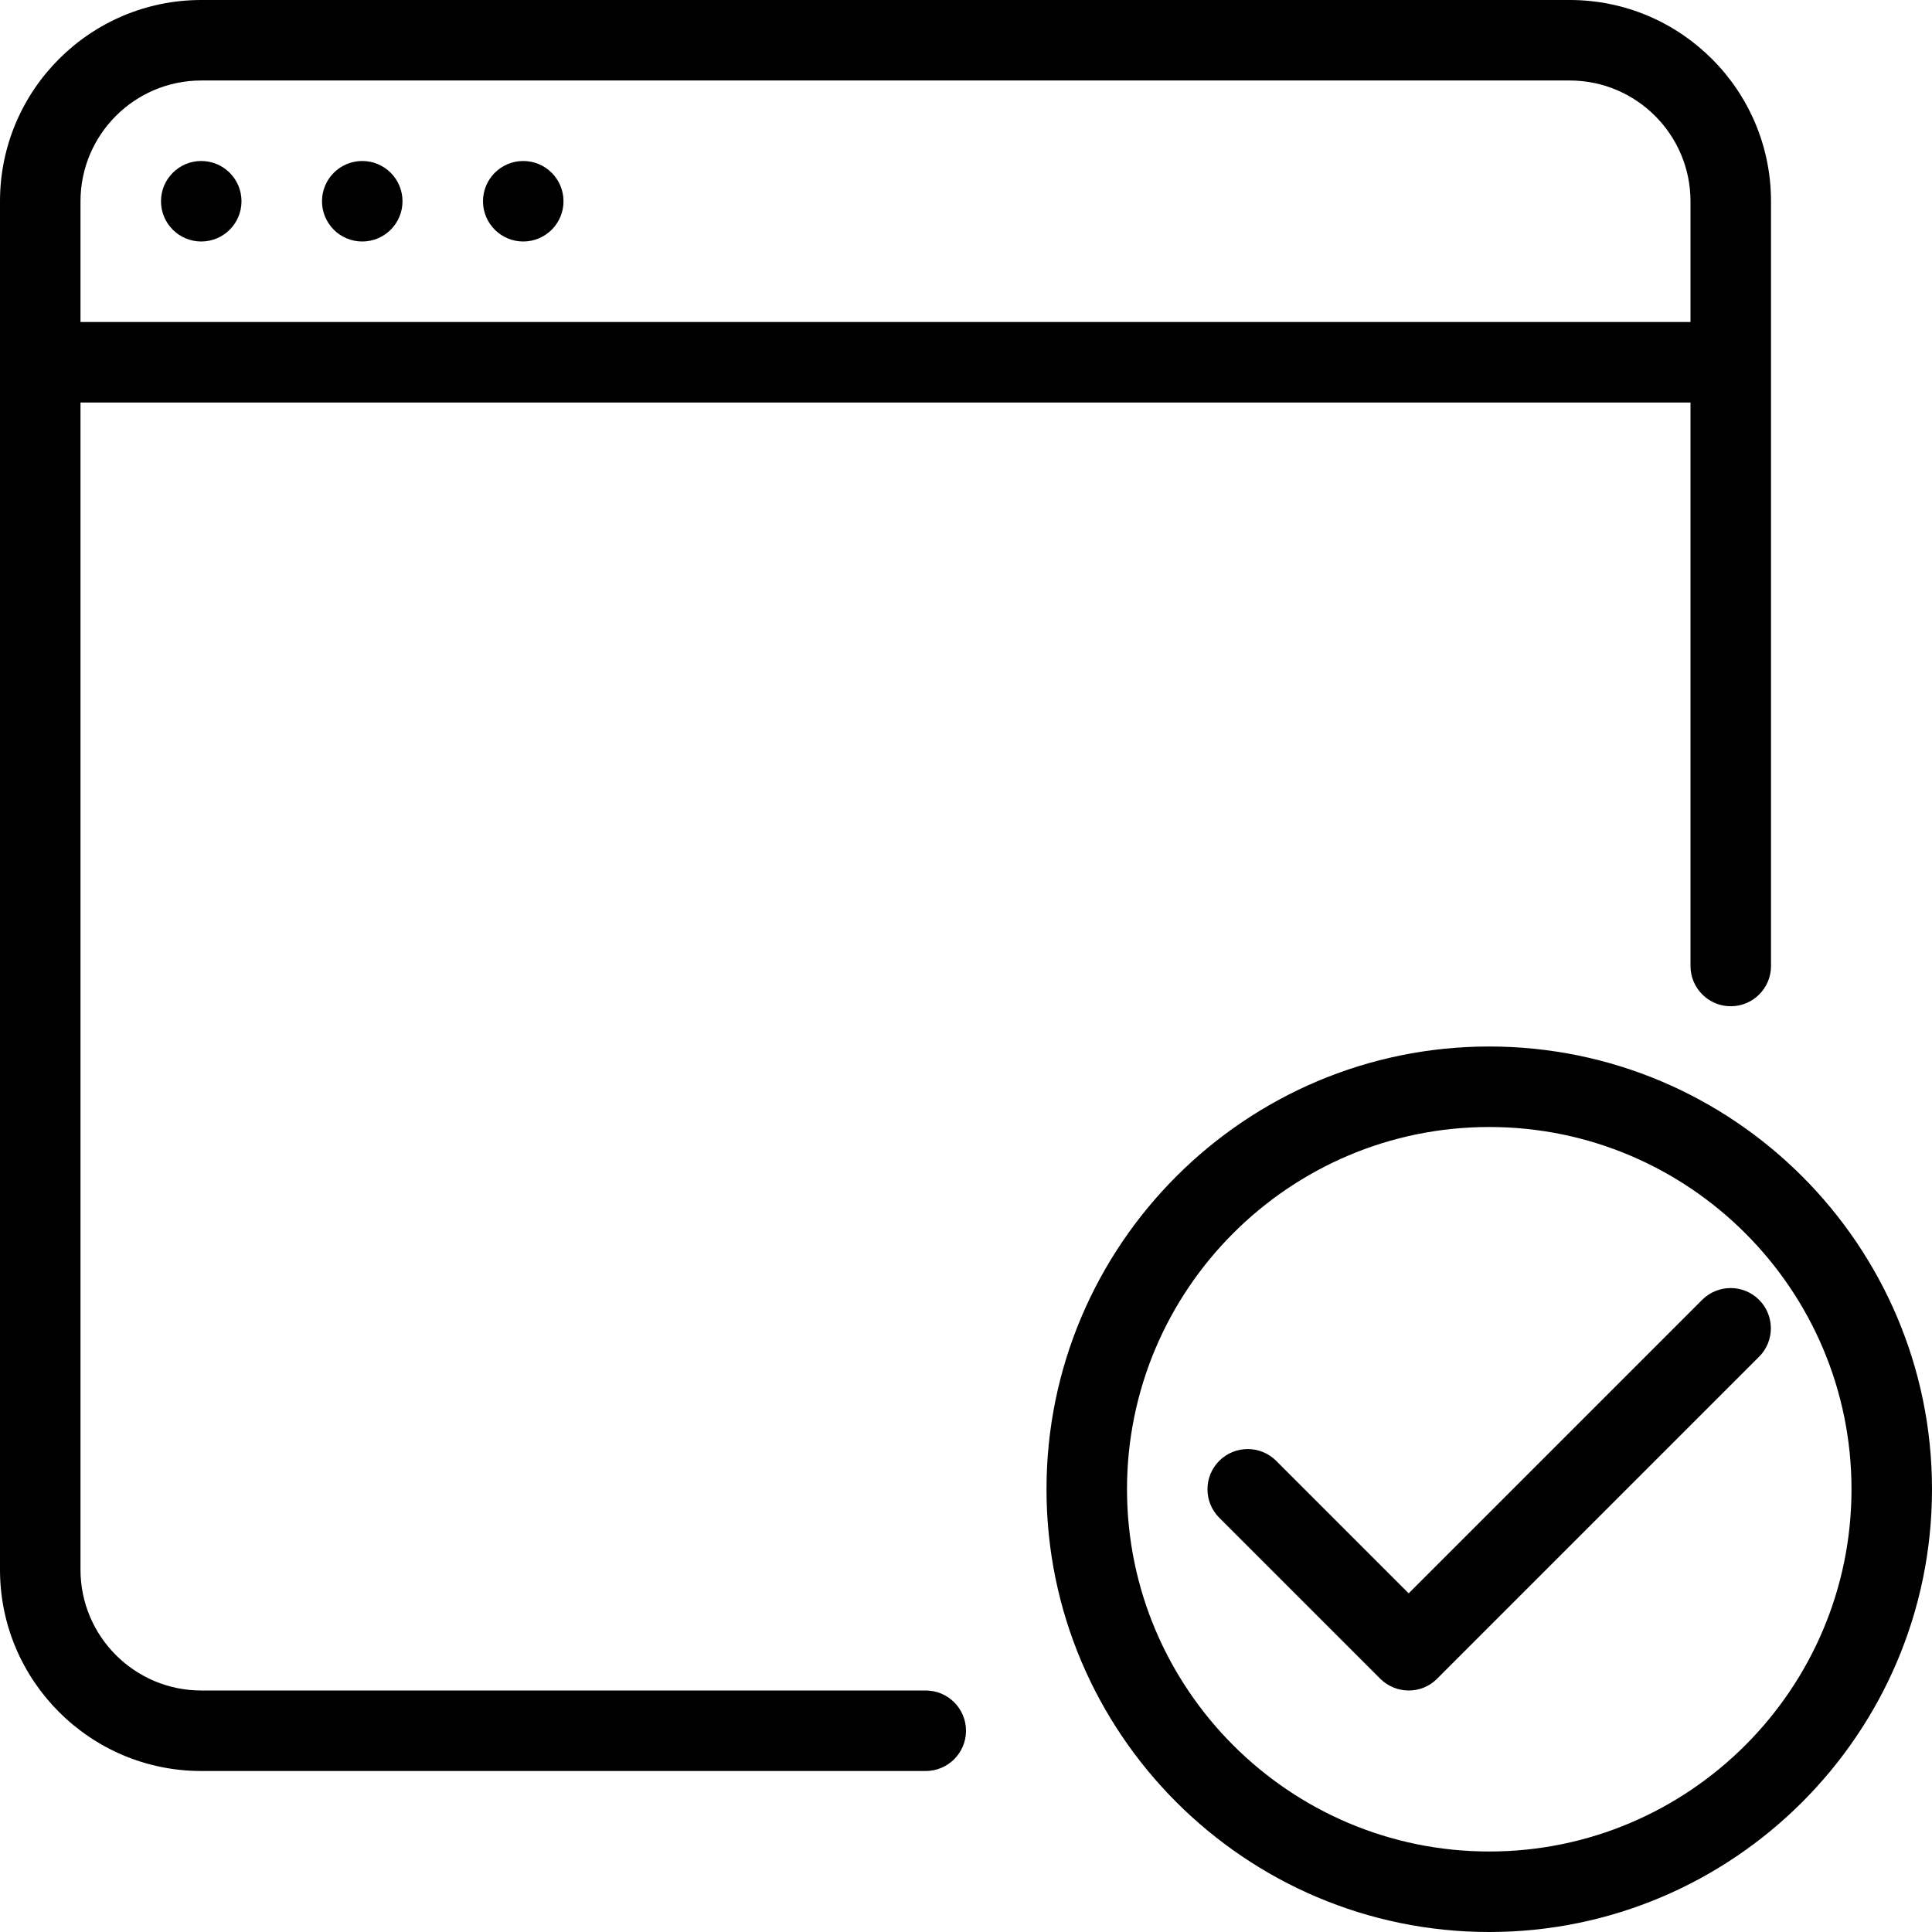 <?xml version="1.0" encoding="UTF-8"?>
<!-- Generator: Adobe Illustrator 19.0.0, SVG Export Plug-In . SVG Version: 6.00 Build 0)  -->
<svg xmlns="http://www.w3.org/2000/svg" xmlns:xlink="http://www.w3.org/1999/xlink" version="1.1" id="Layer_1" x="0px" y="0px" viewBox="0 0 512 512" style="enable-background:new 0 0 512 512;" xml:space="preserve">
<g>
	<g>
		<path d="M394.667,277.333c-64.683,0-117.333,52.651-117.333,117.333S329.984,512,394.667,512S512,459.349,512,394.667    S459.349,277.333,394.667,277.333z M394.667,490.667c-52.928,0-96-43.072-96-96s43.072-96,96-96s96,43.072,96,96    S447.595,490.667,394.667,490.667z"></path>
	</g>
</g>
<g>
	<g>
		<path d="M466.176,344.469c-4.16-4.16-10.923-4.16-15.083,0l-77.781,77.781l-35.115-35.115c-4.16-4.16-10.923-4.16-15.083,0    c-4.16,4.16-4.16,10.923,0,15.083l42.667,42.667c2.091,2.069,4.821,3.115,7.552,3.115c2.731,0,5.461-1.045,7.509-3.115    l85.333-85.333C470.336,355.392,470.336,348.629,466.176,344.469z"></path>
	</g>
</g>
<g>
	<g>
		<path d="M416,0H53.333C23.915,0,0,23.915,0,53.333V416c0,29.419,23.915,53.333,53.333,53.333h192    c5.888,0,10.667-4.779,10.667-10.667S251.221,448,245.333,448h-192c-17.643,0-32-14.357-32-32V106.667H448V256    c0,5.888,4.779,10.667,10.667,10.667s10.667-4.779,10.667-10.667V53.333C469.333,23.915,445.419,0,416,0z M448,85.333H21.333v-32    c0-17.643,14.357-32,32-32H416c17.643,0,32,14.357,32,32V85.333z"></path>
	</g>
</g>
<g>
	<g>
		<circle cx="53.333" cy="53.333" r="10.667"></circle>
	</g>
</g>
<g>
	<g>
		<circle cx="96" cy="53.333" r="10.667"></circle>
	</g>
</g>
<g>
	<g>
		<circle cx="138.667" cy="53.333" r="10.667"></circle>
	</g>
</g>
<g>
</g>
<g>
</g>
<g>
</g>
<g>
</g>
<g>
</g>
<g>
</g>
<g>
</g>
<g>
</g>
<g>
</g>
<g>
</g>
<g>
</g>
<g>
</g>
<g>
</g>
<g>
</g>
<g>
</g>
</svg>
